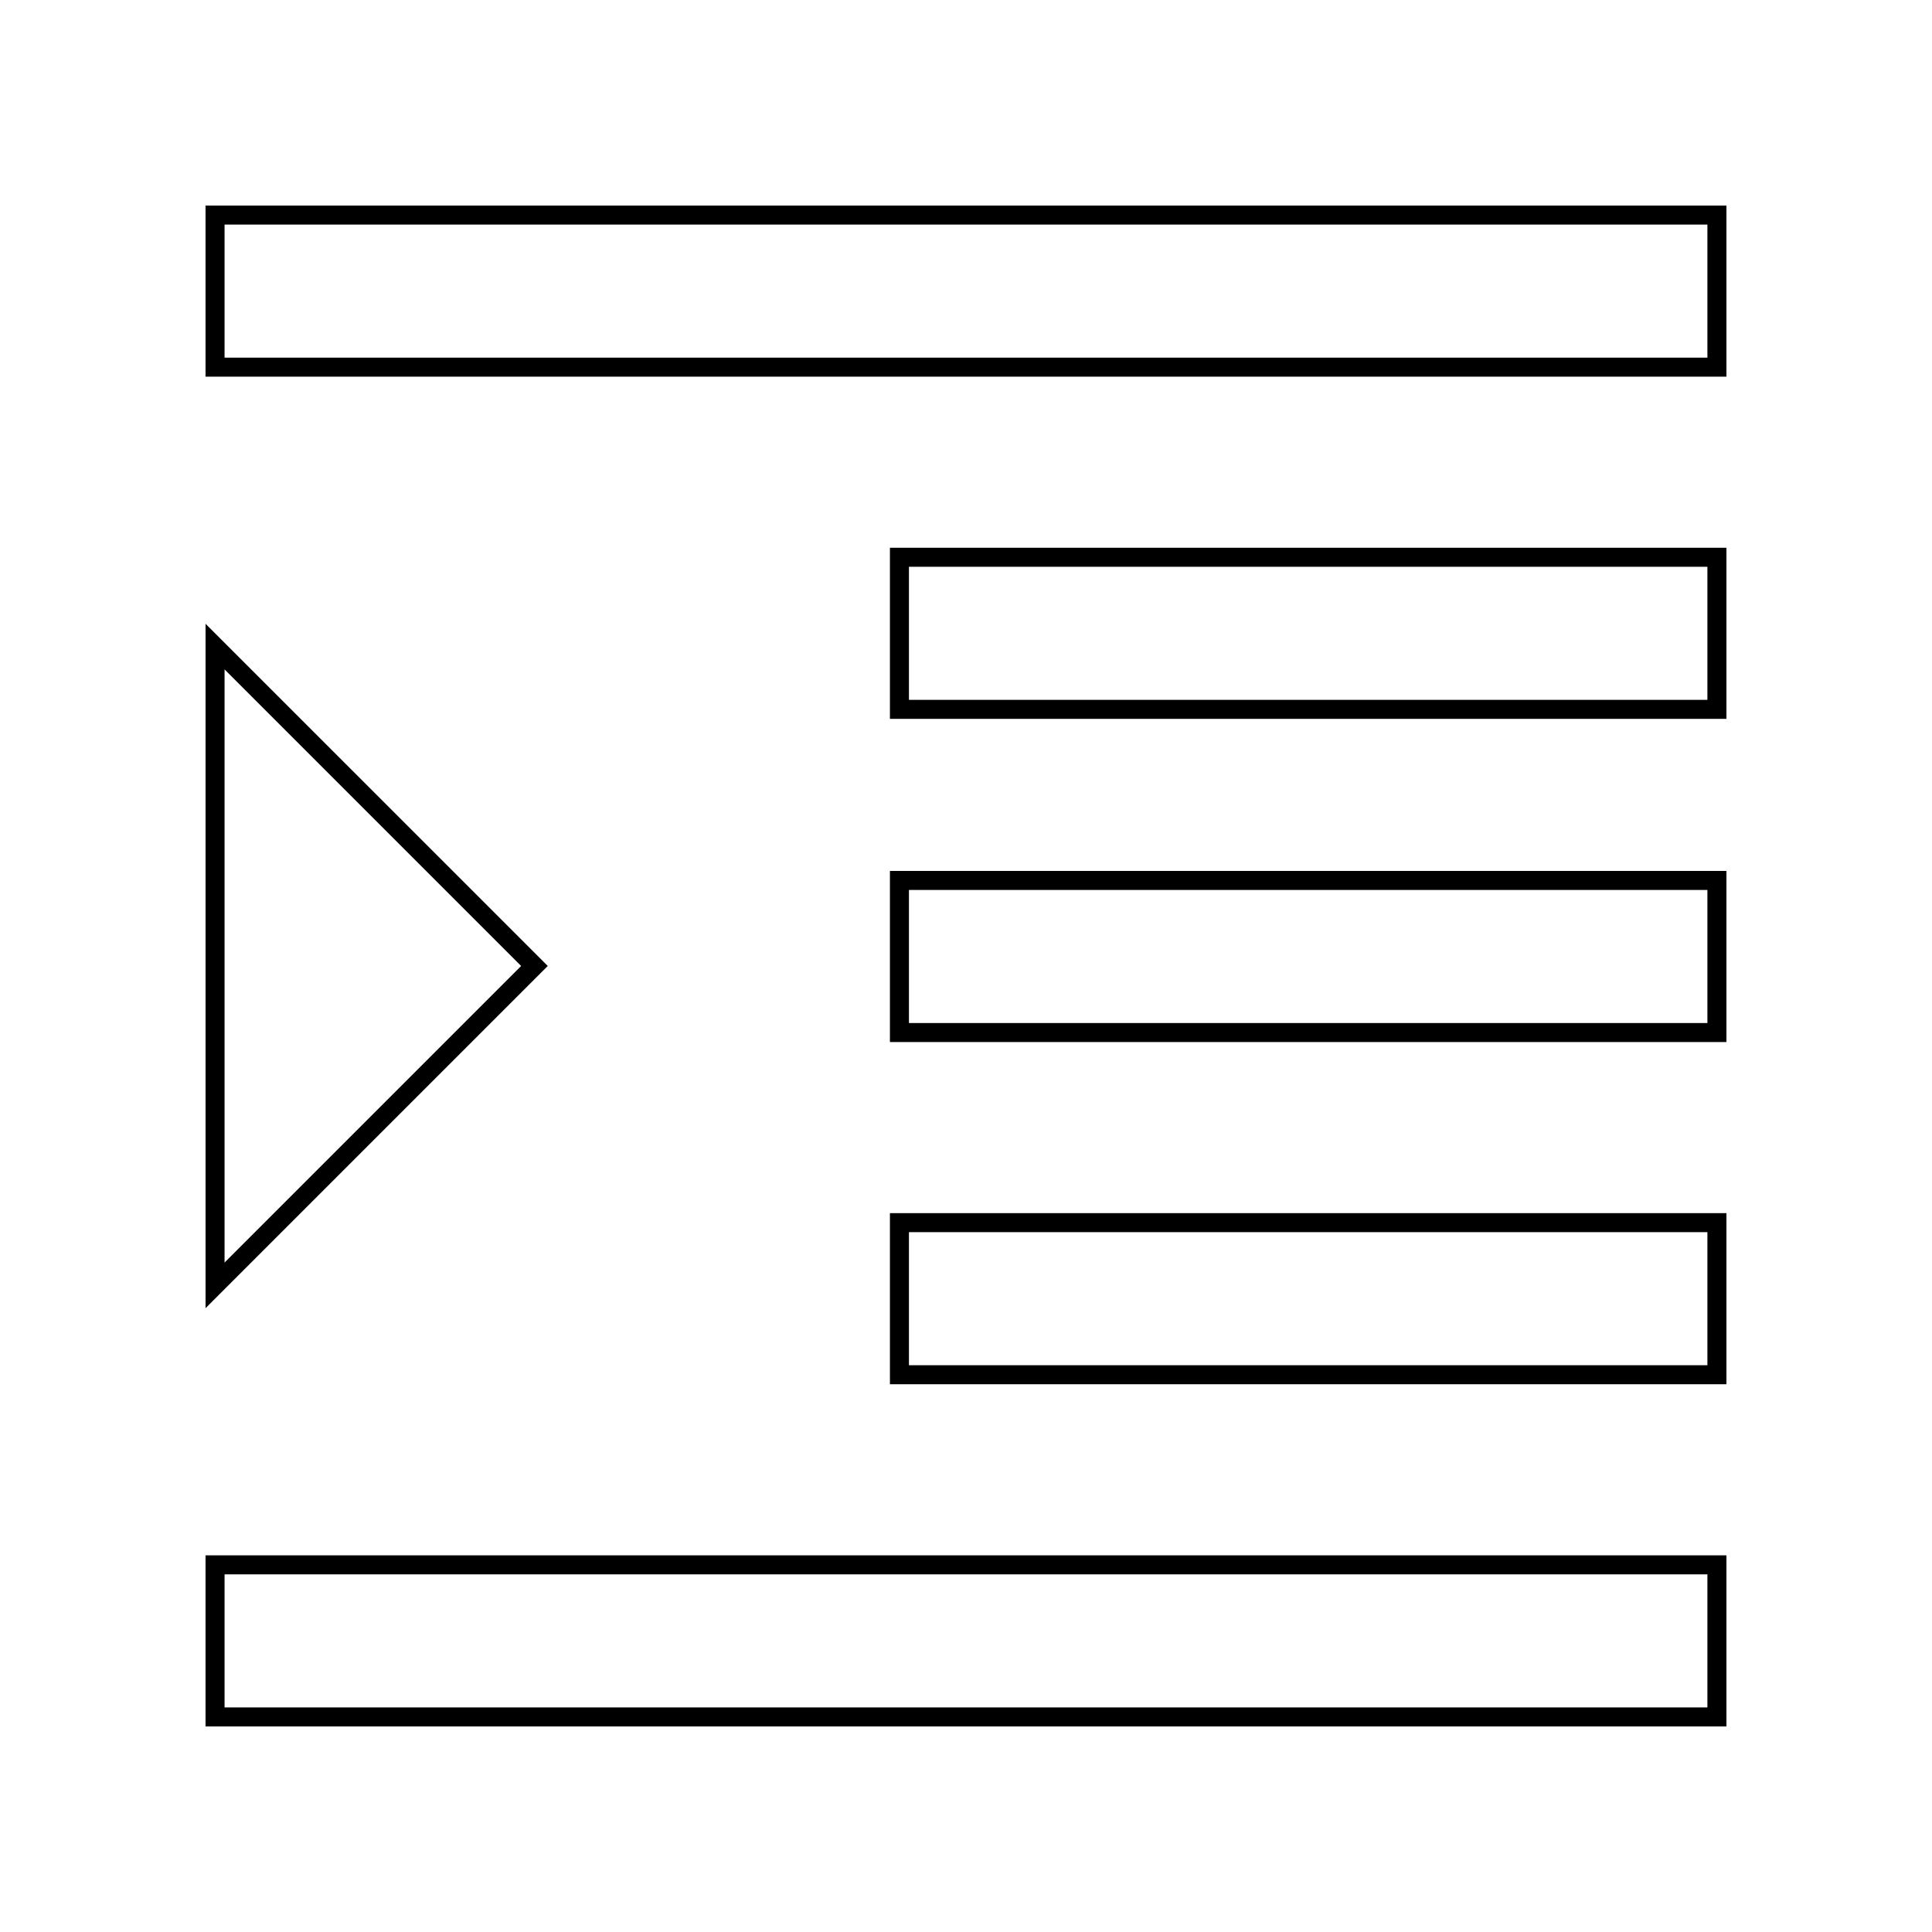 <?xml version="1.0" encoding="UTF-8"?>
<!-- Uploaded to: SVG Repo, www.svgrepo.com, Generator: SVG Repo Mixer Tools -->
<svg fill="#000000" width="800px" height="800px" version="1.1" viewBox="144 144 512 512" xmlns="http://www.w3.org/2000/svg">
 <g>
  <path d="m596.48 203.51v35.266l-392.97 0.004v-35.266l392.97-0.004m0 90.688v35.266h-211.6v-35.266h211.6m0 85.648v35.266h-211.6v-35.266h211.6m0 90.684v35.266h-211.6v-35.266h211.6m0 90.688v35.266h-392.97v-35.266h392.97m5.039-362.74h-403.05v45.344h403.05zm0 90.684h-221.68v45.344h221.68zm0 85.648h-221.68v45.344h221.68zm0 90.684h-221.68v45.344h221.68zm0 90.688h-403.05v45.344h403.05z"/>
  <path d="m203.51 321.4 78.594 78.598-78.594 78.594v-157.19m-5.035-12.09v181.37l90.688-90.688z"/>
 </g>
</svg>